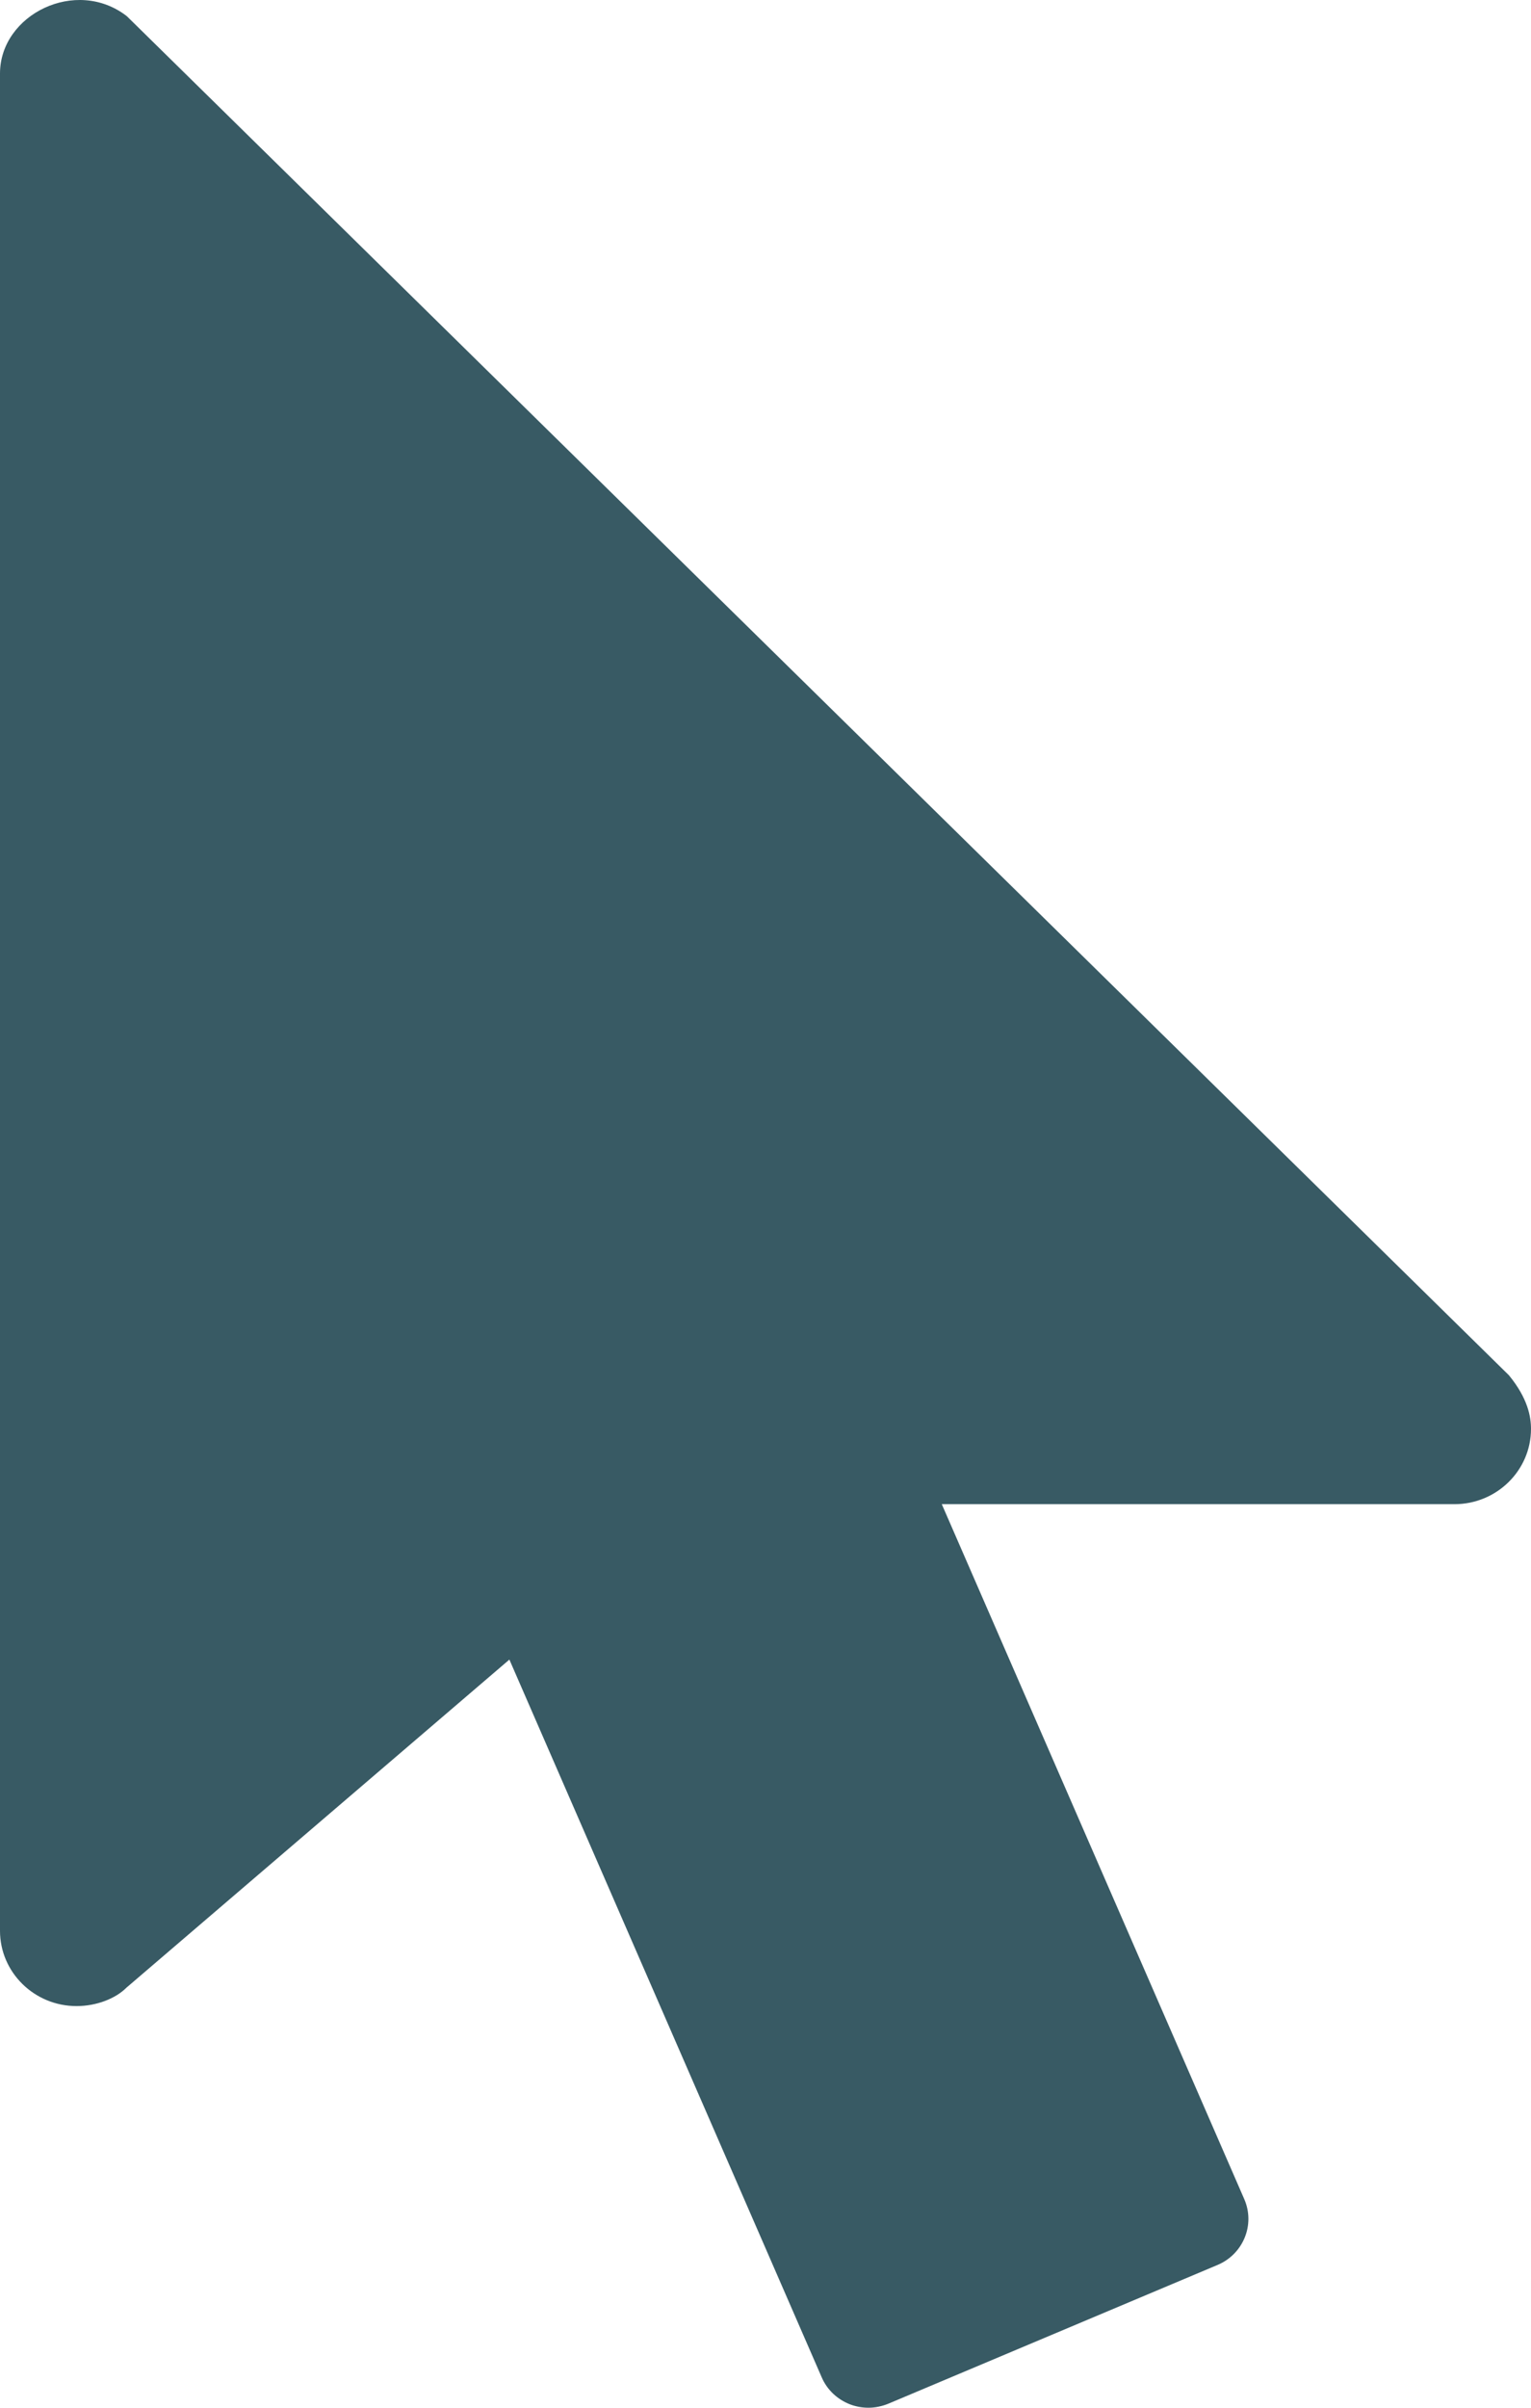 <svg width="7" height="11" viewBox="0 0 7 11" fill="none" xmlns="http://www.w3.org/2000/svg">
<path d="M6.899 6.283L0.58 0.074C0.348 -0.106 0 0.066 0 0.336V8.821C0 9.011 0.157 9.165 0.35 9.165C0.441 9.165 0.528 9.131 0.578 9.081L2.329 7.582L3.757 10.861C3.781 10.917 3.827 10.961 3.885 10.984C3.913 10.995 3.942 11 3.971 11C4.003 11 4.034 10.993 4.063 10.981L5.566 10.348C5.684 10.299 5.74 10.164 5.689 10.047L4.306 6.872H6.65C6.843 6.872 7 6.718 7 6.528C7 6.473 6.986 6.389 6.899 6.283Z" fill="#385A64"/>
</svg>
